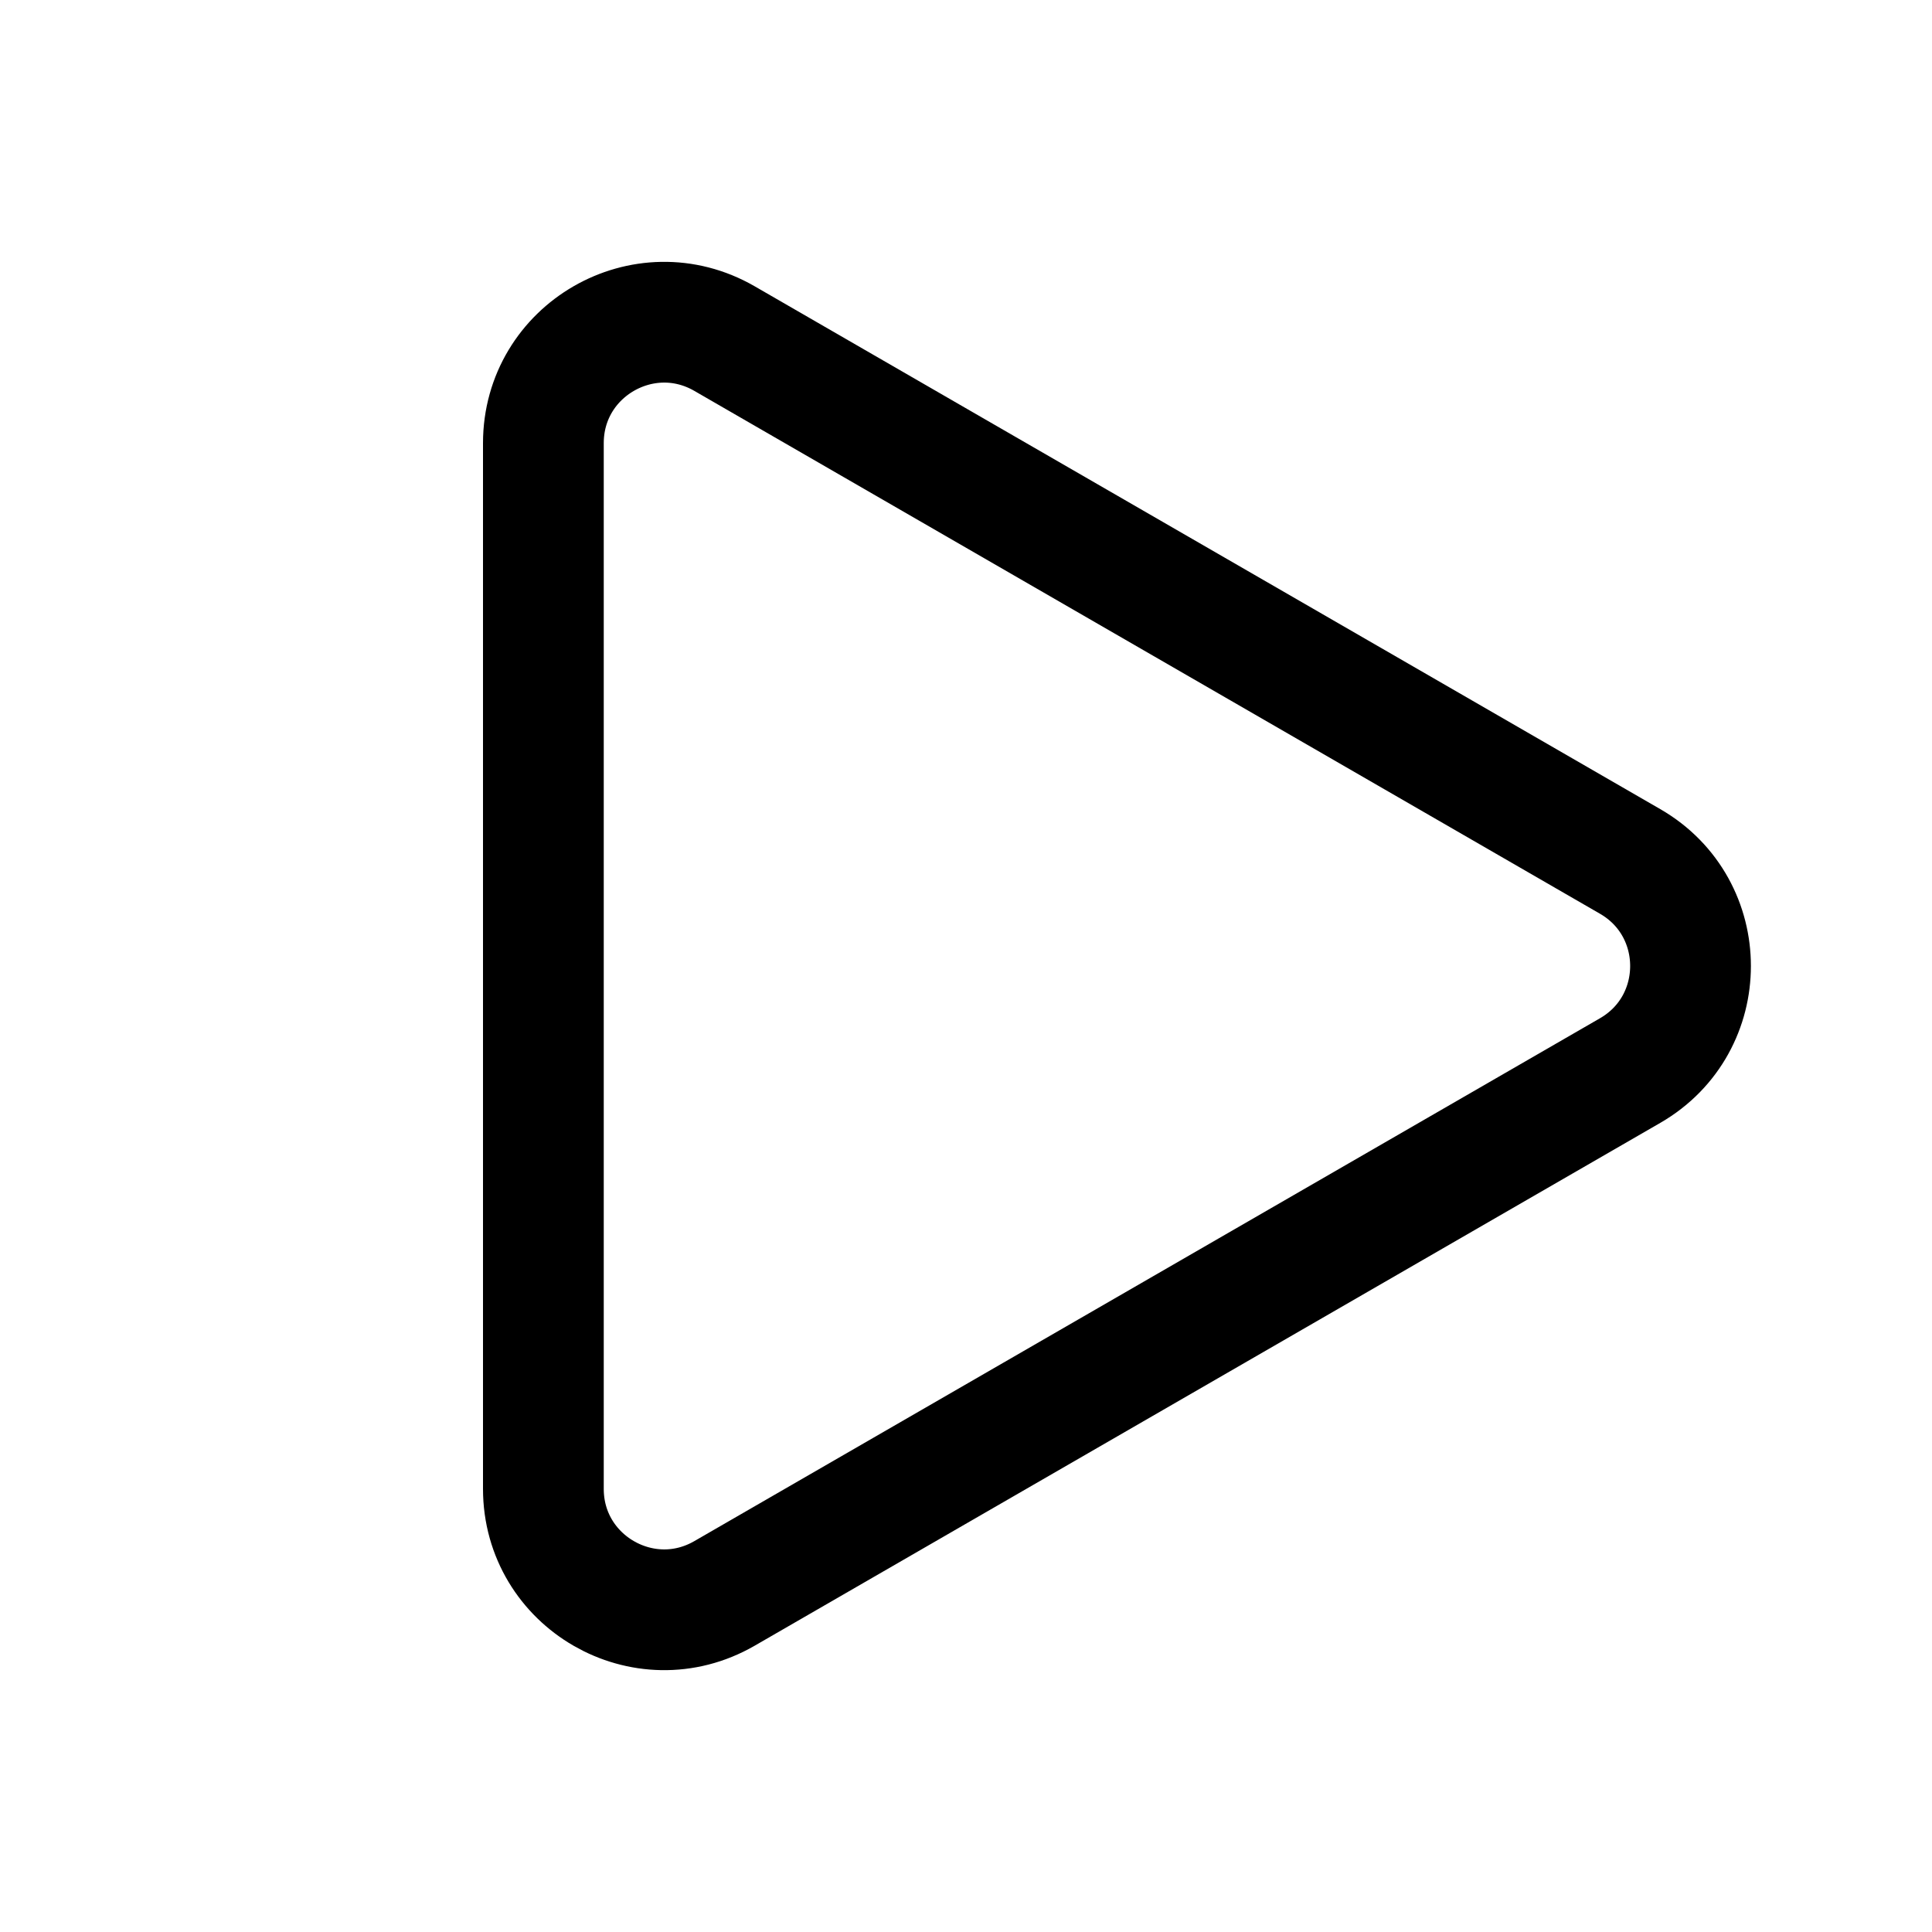 <svg width="16" height="16" viewBox="0 0 16 16" fill="none" xmlns="http://www.w3.org/2000/svg">
<path d="M13.5 7.134C14.167 7.519 14.167 8.481 13.5 8.866L6 13.196C5.333 13.581 4.5 13.1 4.5 12.33L4.5 3.67C4.5 2.9 5.333 2.419 6 2.804L13.5 7.134Z" stroke="black"/>
</svg>
